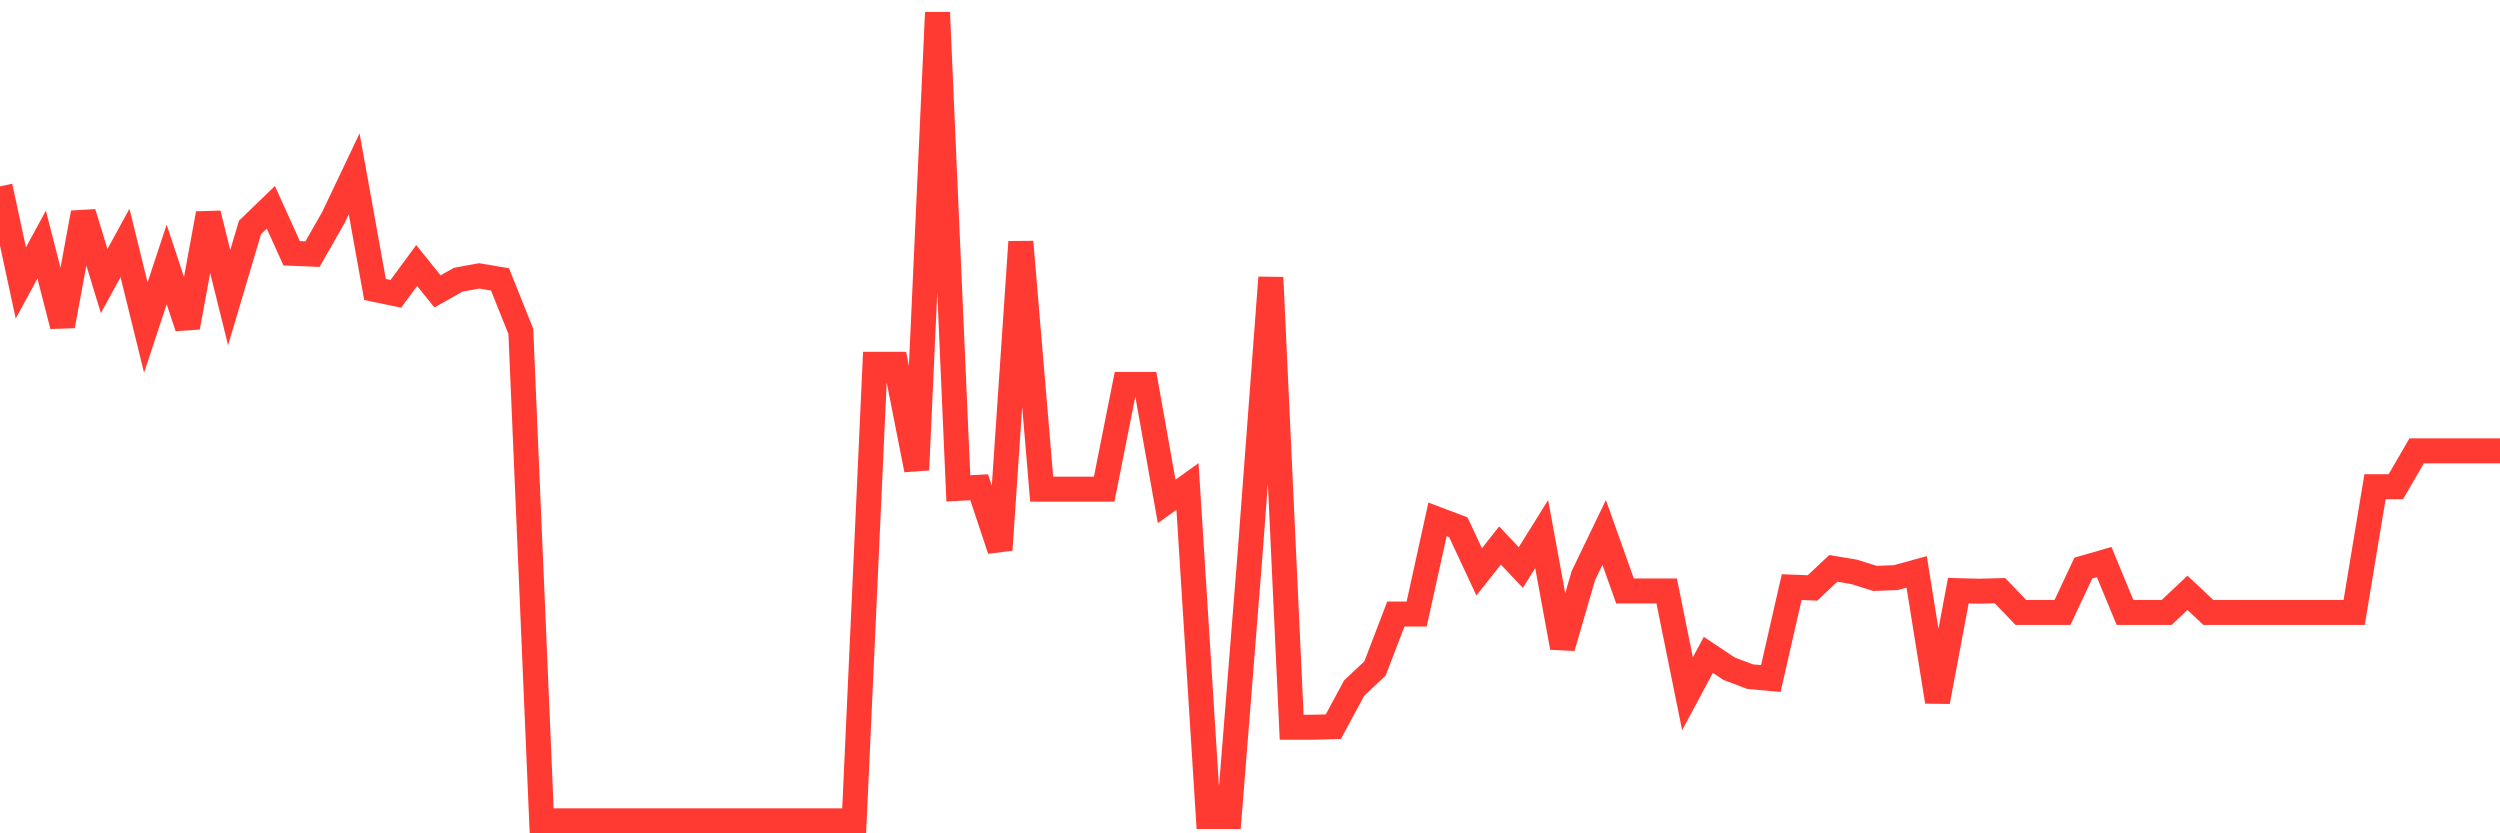 <svg
  xmlns="http://www.w3.org/2000/svg"
  xmlns:xlink="http://www.w3.org/1999/xlink"
  width="120"
  height="40"
  viewBox="0 0 120 40"
  preserveAspectRatio="none"
>
  <polyline
    points="0,8.945 1,13.581 2,11.74 3,15.645 4,10.212 5,13.49 6,11.661 7,15.723 8,12.693 9,15.71 10,10.251 11,14.286 12,10.917 13,9.951 14,12.158 15,12.197 16,10.447 17,8.344 18,13.895 19,14.104 20,12.745 21,13.986 22,13.425 23,13.242 24,13.411 25,15.906 26,39.4 27,39.4 28,39.4 29,39.4 30,39.4 31,39.4 32,39.4 33,39.4 34,39.4 35,39.4 36,39.4 37,39.4 38,39.4 39,39.4 40,39.4 41,39.4 42,17.486 43,17.486 44,22.553 45,0.6 46,23.441 47,23.389 48,26.393 49,11.609 50,23.48 51,23.48 52,23.48 53,23.48 54,18.452 55,18.452 56,24.068 57,23.35 58,39.191 59,39.191 60,26.628 61,13.32 62,34.908 63,34.908 64,34.881 65,33.027 66,32.087 67,29.475 68,29.475 69,24.93 70,25.309 71,27.45 72,26.184 73,27.242 74,25.635 75,31.081 76,27.633 77,25.557 78,28.365 79,28.365 80,28.365 81,33.301 82,31.434 83,32.1 84,32.478 85,32.57 86,28.182 87,28.221 88,27.281 89,27.45 90,27.764 91,27.725 92,27.45 93,33.68 94,28.352 95,28.378 96,28.352 97,29.396 98,29.396 99,29.396 100,27.268 101,26.98 102,29.396 103,29.396 104,29.396 105,28.456 106,29.396 107,29.396 108,29.396 109,29.396 110,29.396 111,29.396 112,29.396 113,29.396 114,23.363 115,23.363 116,21.639 117,21.639 118,21.639 119,21.639 120,21.639"
    fill="none"
    stroke="#ff3a33"
    stroke-width="1.2"
  >
  </polyline>
</svg>